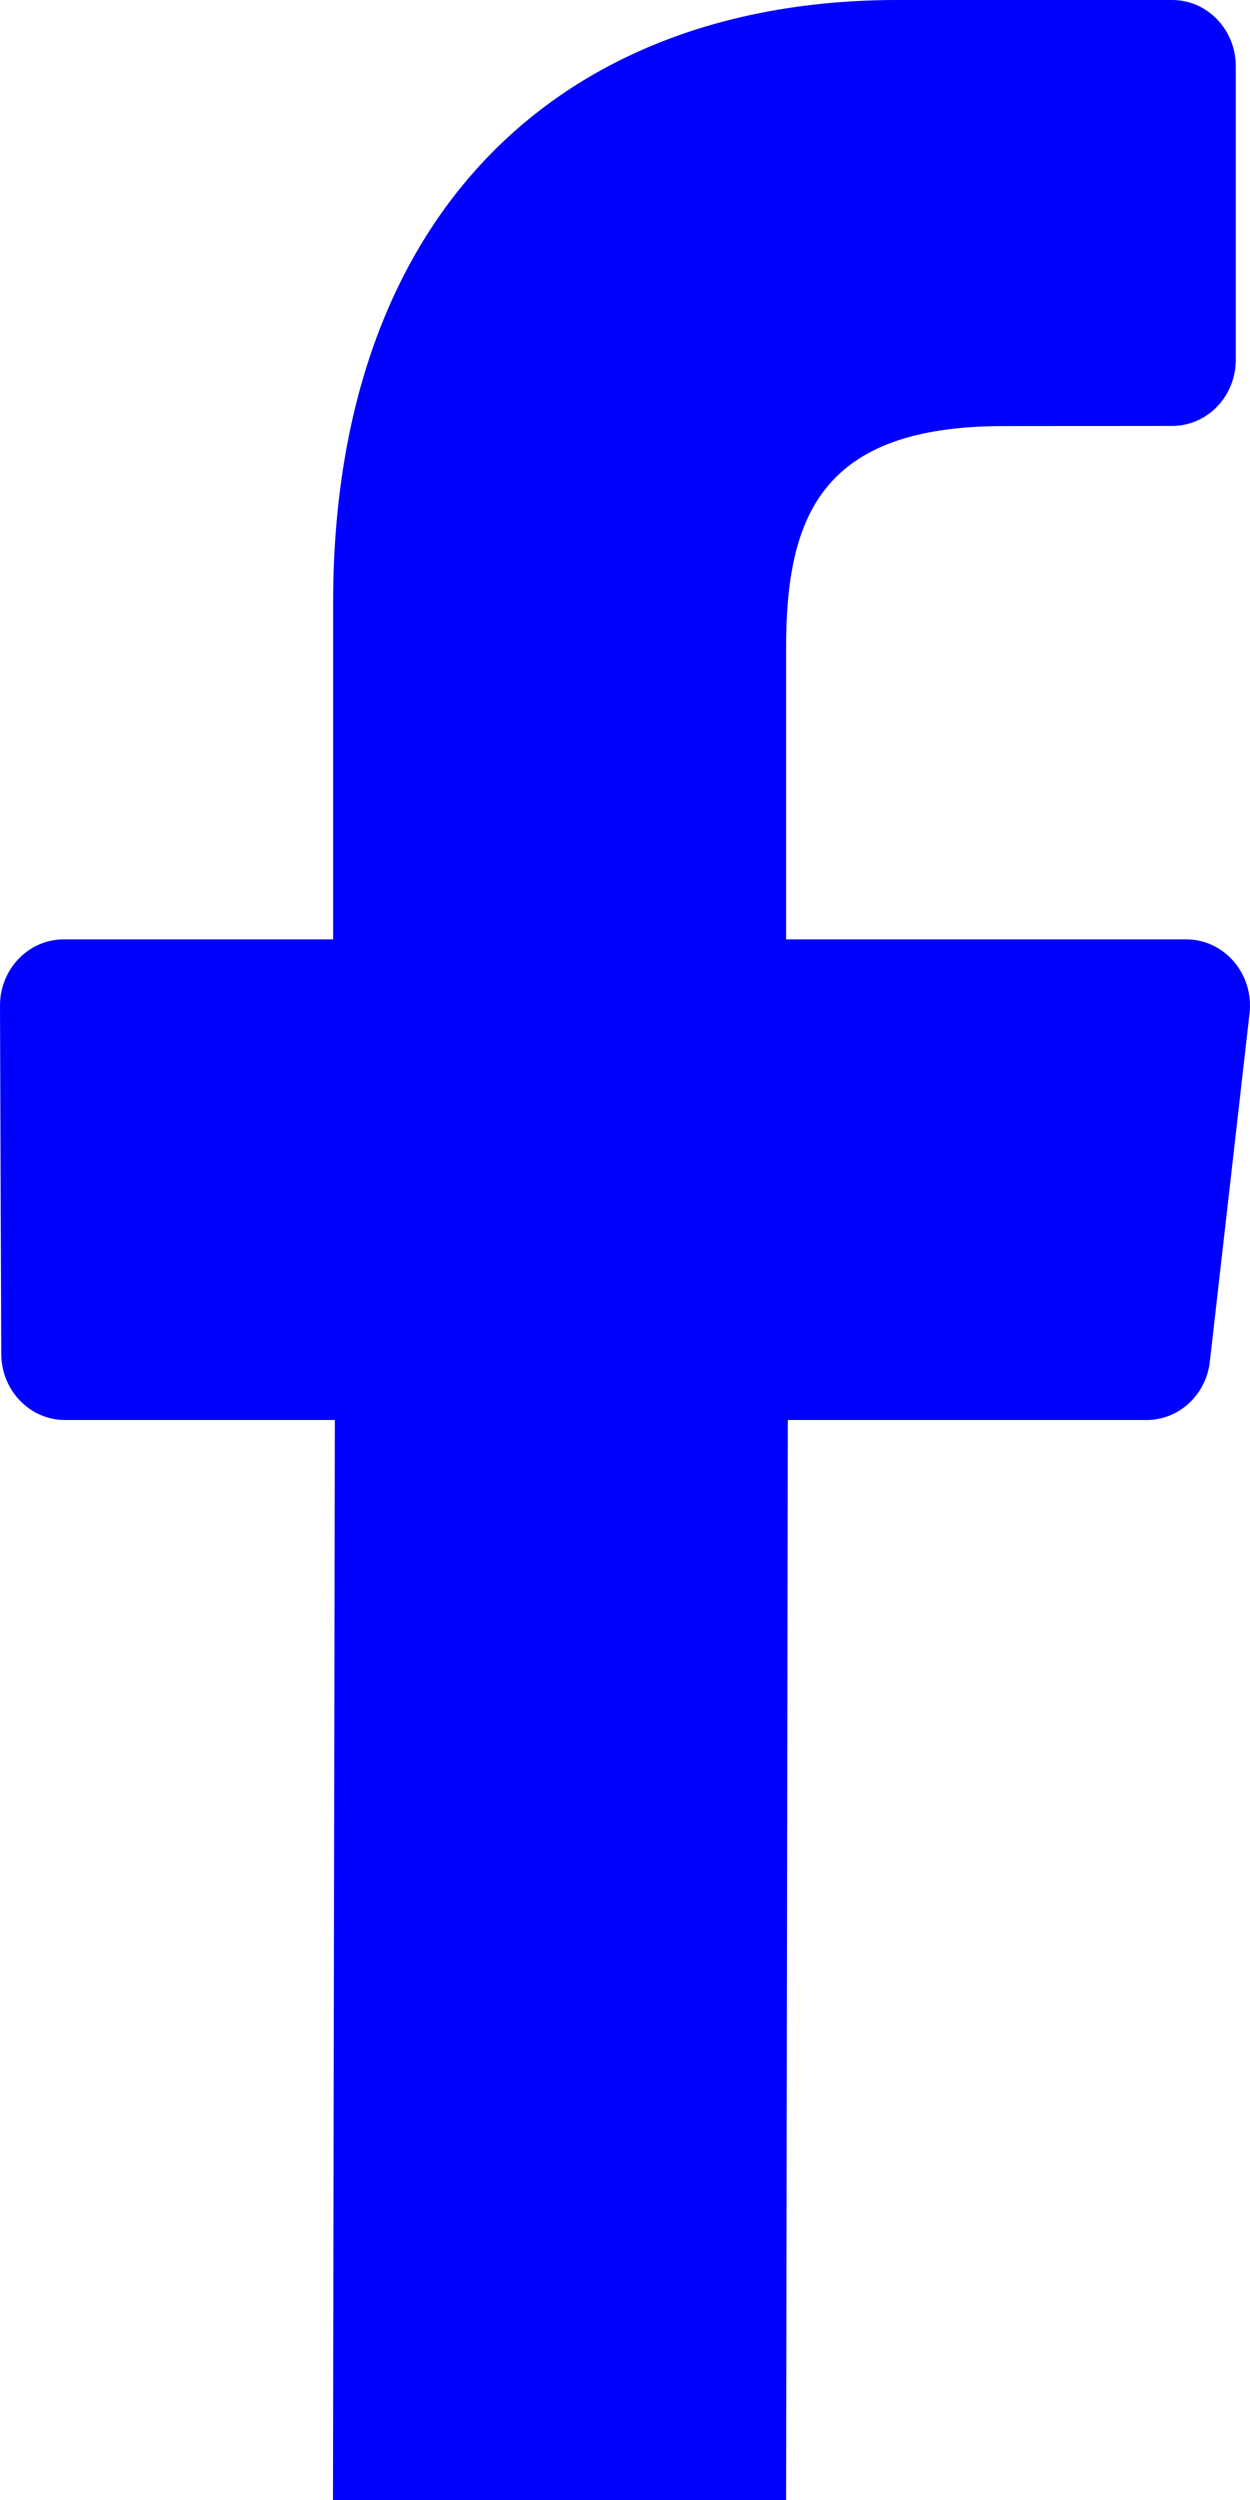 
<svg width="8px" height="16px" viewBox="0 0 8 16" version="1.1" xmlns="http://www.w3.org/2000/svg" xmlns:xlink="http://www.w3.org/1999/xlink">
    <defs>
        <polygon id="path-1" points="0 0 8 0 8 16 0 16"></polygon>
    </defs>
    <g id="Page-1" stroke="none" stroke-width="1" fill="none" fill-rule="evenodd" opacity="1">
        <g id="S1_Web_Refresh_Homepage" transform="translate(-1204, -9840)">
            <g id="Footer" transform="translate(0, 9554)">
                <g id="Group-3" transform="translate(1204, 286)">
                    <g id="Clip-2"></g>
                    <path d="M5.031,16 L5.042,9.088 L7.338,9.088 C7.545,9.088 7.719,8.927 7.743,8.714 L7.997,6.486 C8.026,6.234 7.836,6.012 7.592,6.012 L5.031,6.012 L5.031,4.148 C5.031,3.303 5.257,2.727 6.422,2.727 L7.502,2.726 C7.727,2.726 7.909,2.536 7.909,2.303 L7.909,0.424 C7.909,0.19 7.727,0 7.502,0 L5.743,0 C3.599,0 2.132,1.36 2.132,3.859 L2.132,6.012 L0.408,6.012 C0.182,6.012 -0.001,6.203 0,6.437 L0.008,8.665 C0.009,8.899 0.191,9.088 0.416,9.088 L2.143,9.088 L2.131,16 L5.031,16 Z" id="Fill-1" fill="#0000FE"></path>
                </g>
            </g>
        </g>
    </g>
</svg>
